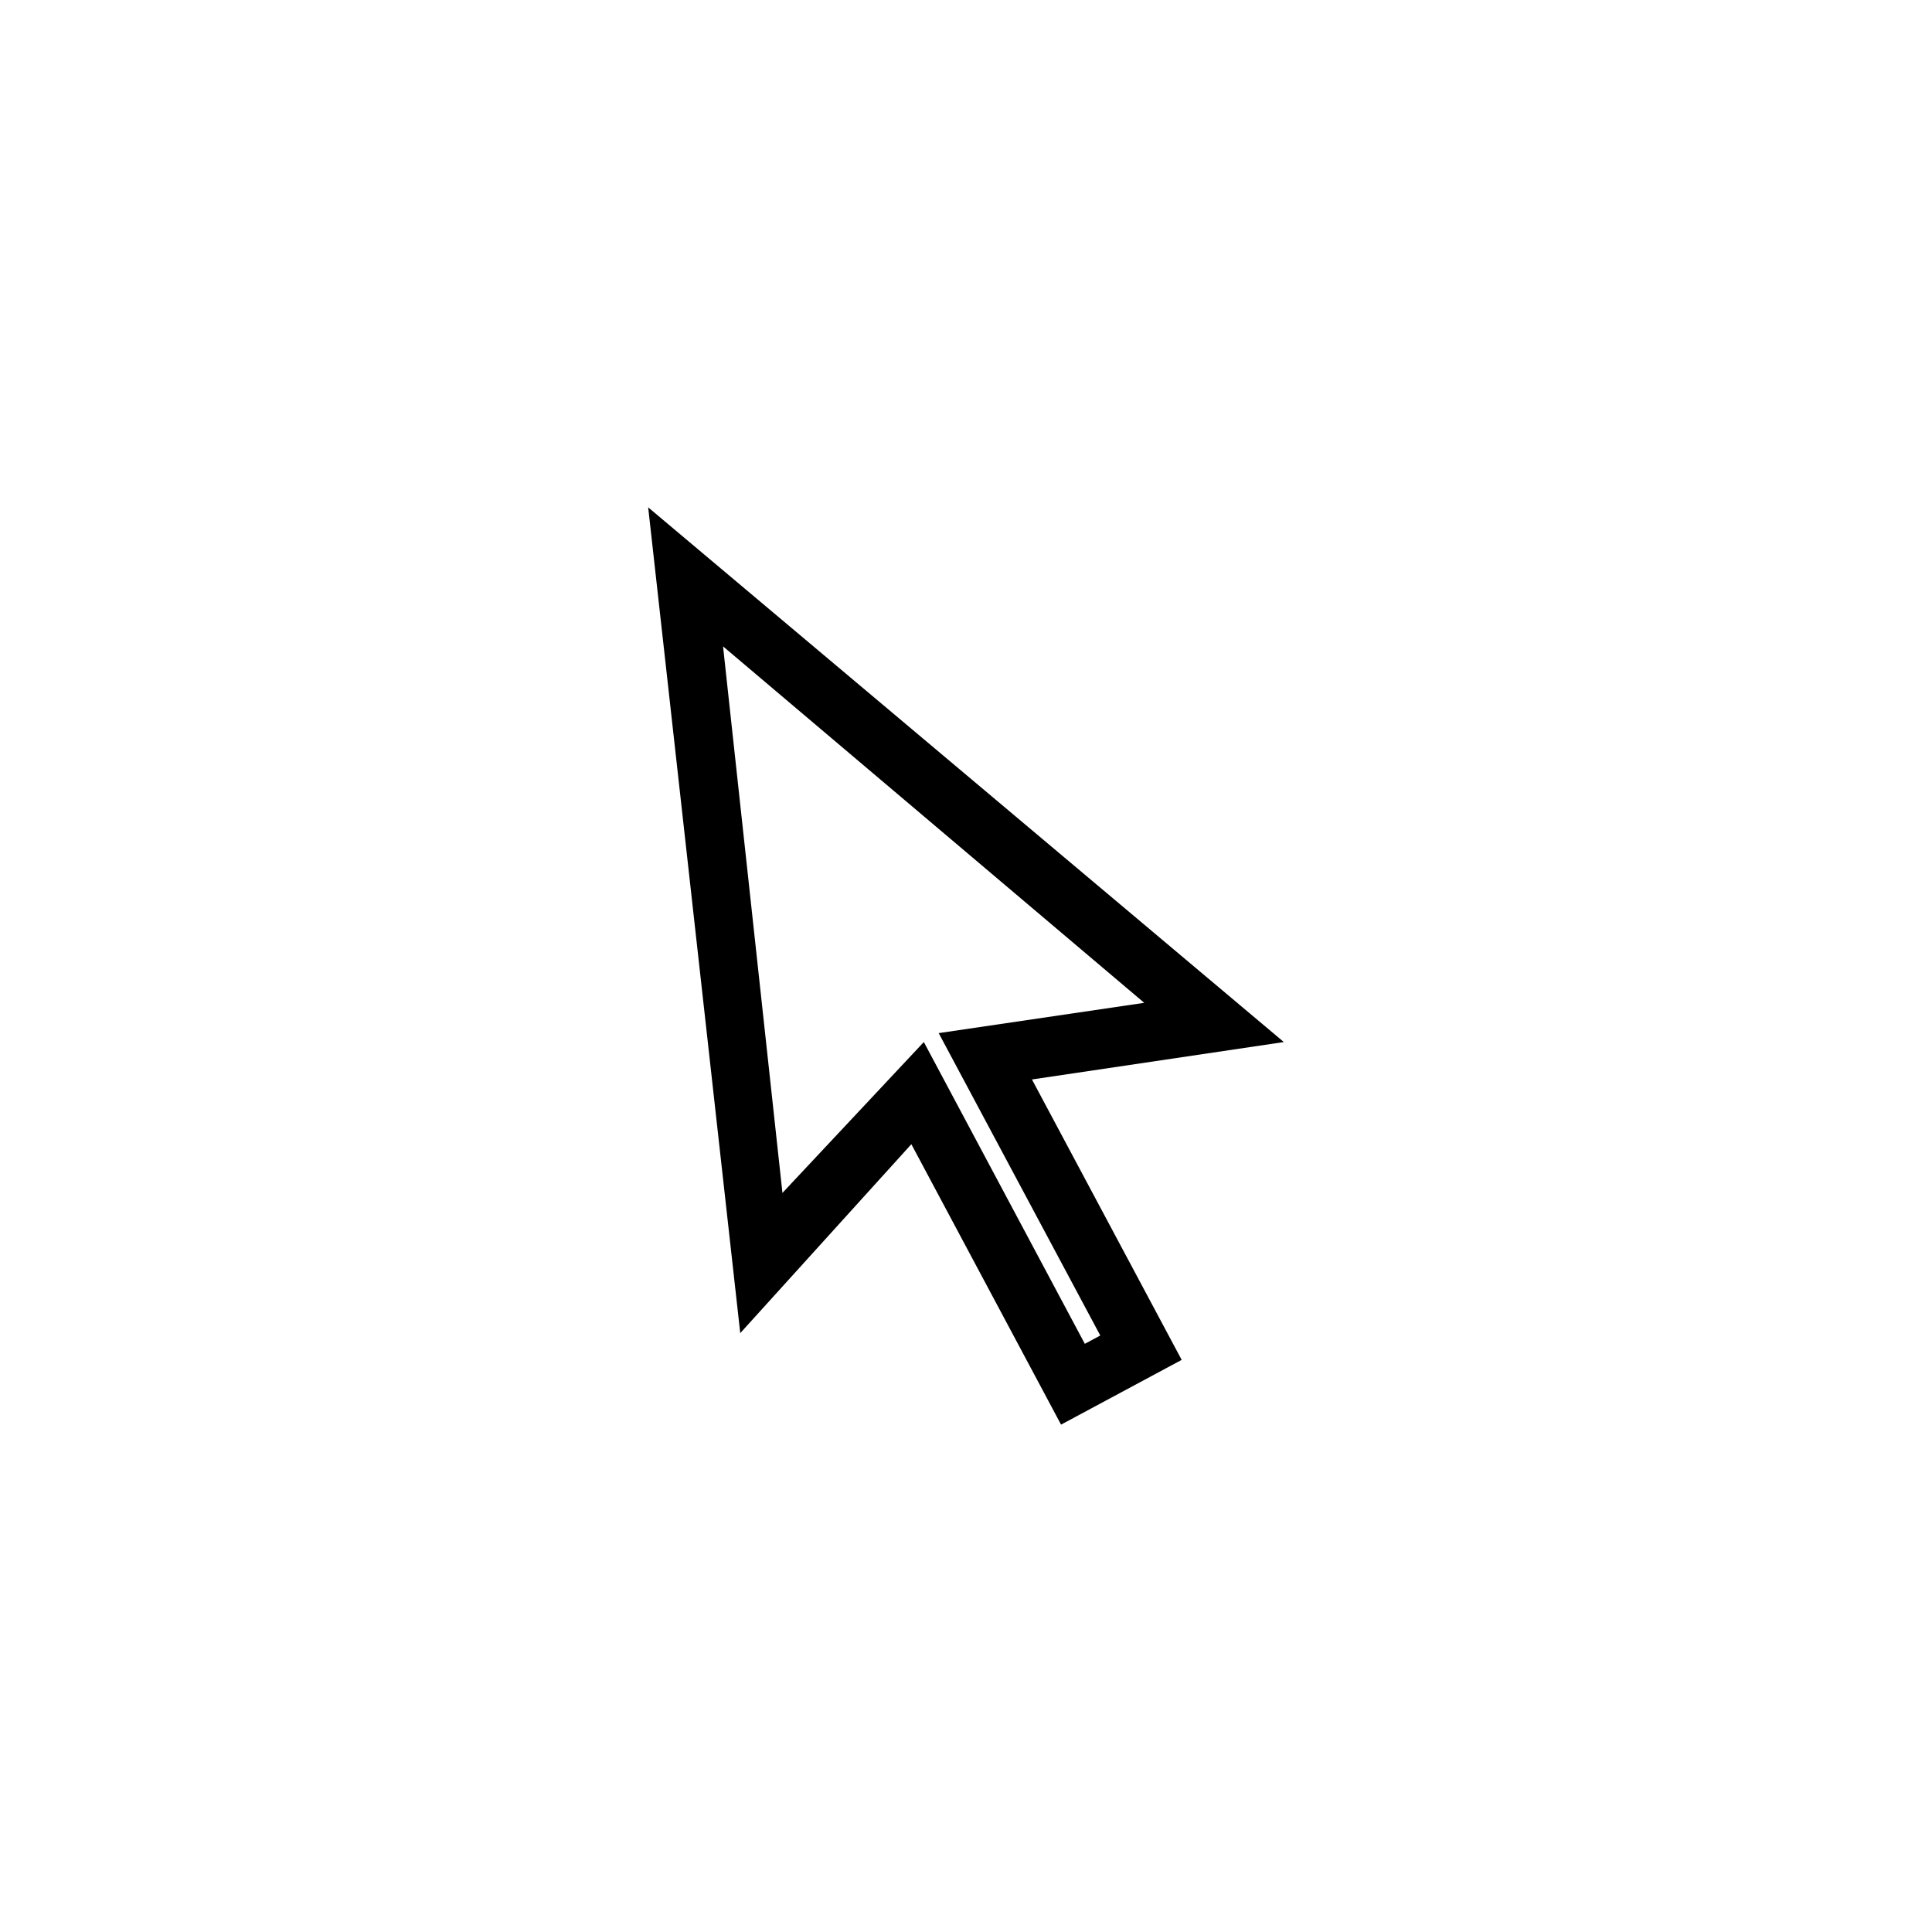 <?xml version="1.0" encoding="UTF-8"?>
<!-- Uploaded to: SVG Repo, www.svgrepo.com, Generator: SVG Repo Mixer Tools -->
<svg fill="#000000" width="800px" height="800px" version="1.1" viewBox="144 144 512 512" xmlns="http://www.w3.org/2000/svg">
 <path d="m425.19 521.54-39.672-74.312-45.344 50.066-24.402-218.84 168.46 141.7-66.754 9.918 39.676 74.312zm-36.367-101.39 42.668 79.977 4.094-2.203-42.824-80.137 54.473-8.027-111.62-94.465 15.742 144.84z"/>
</svg>